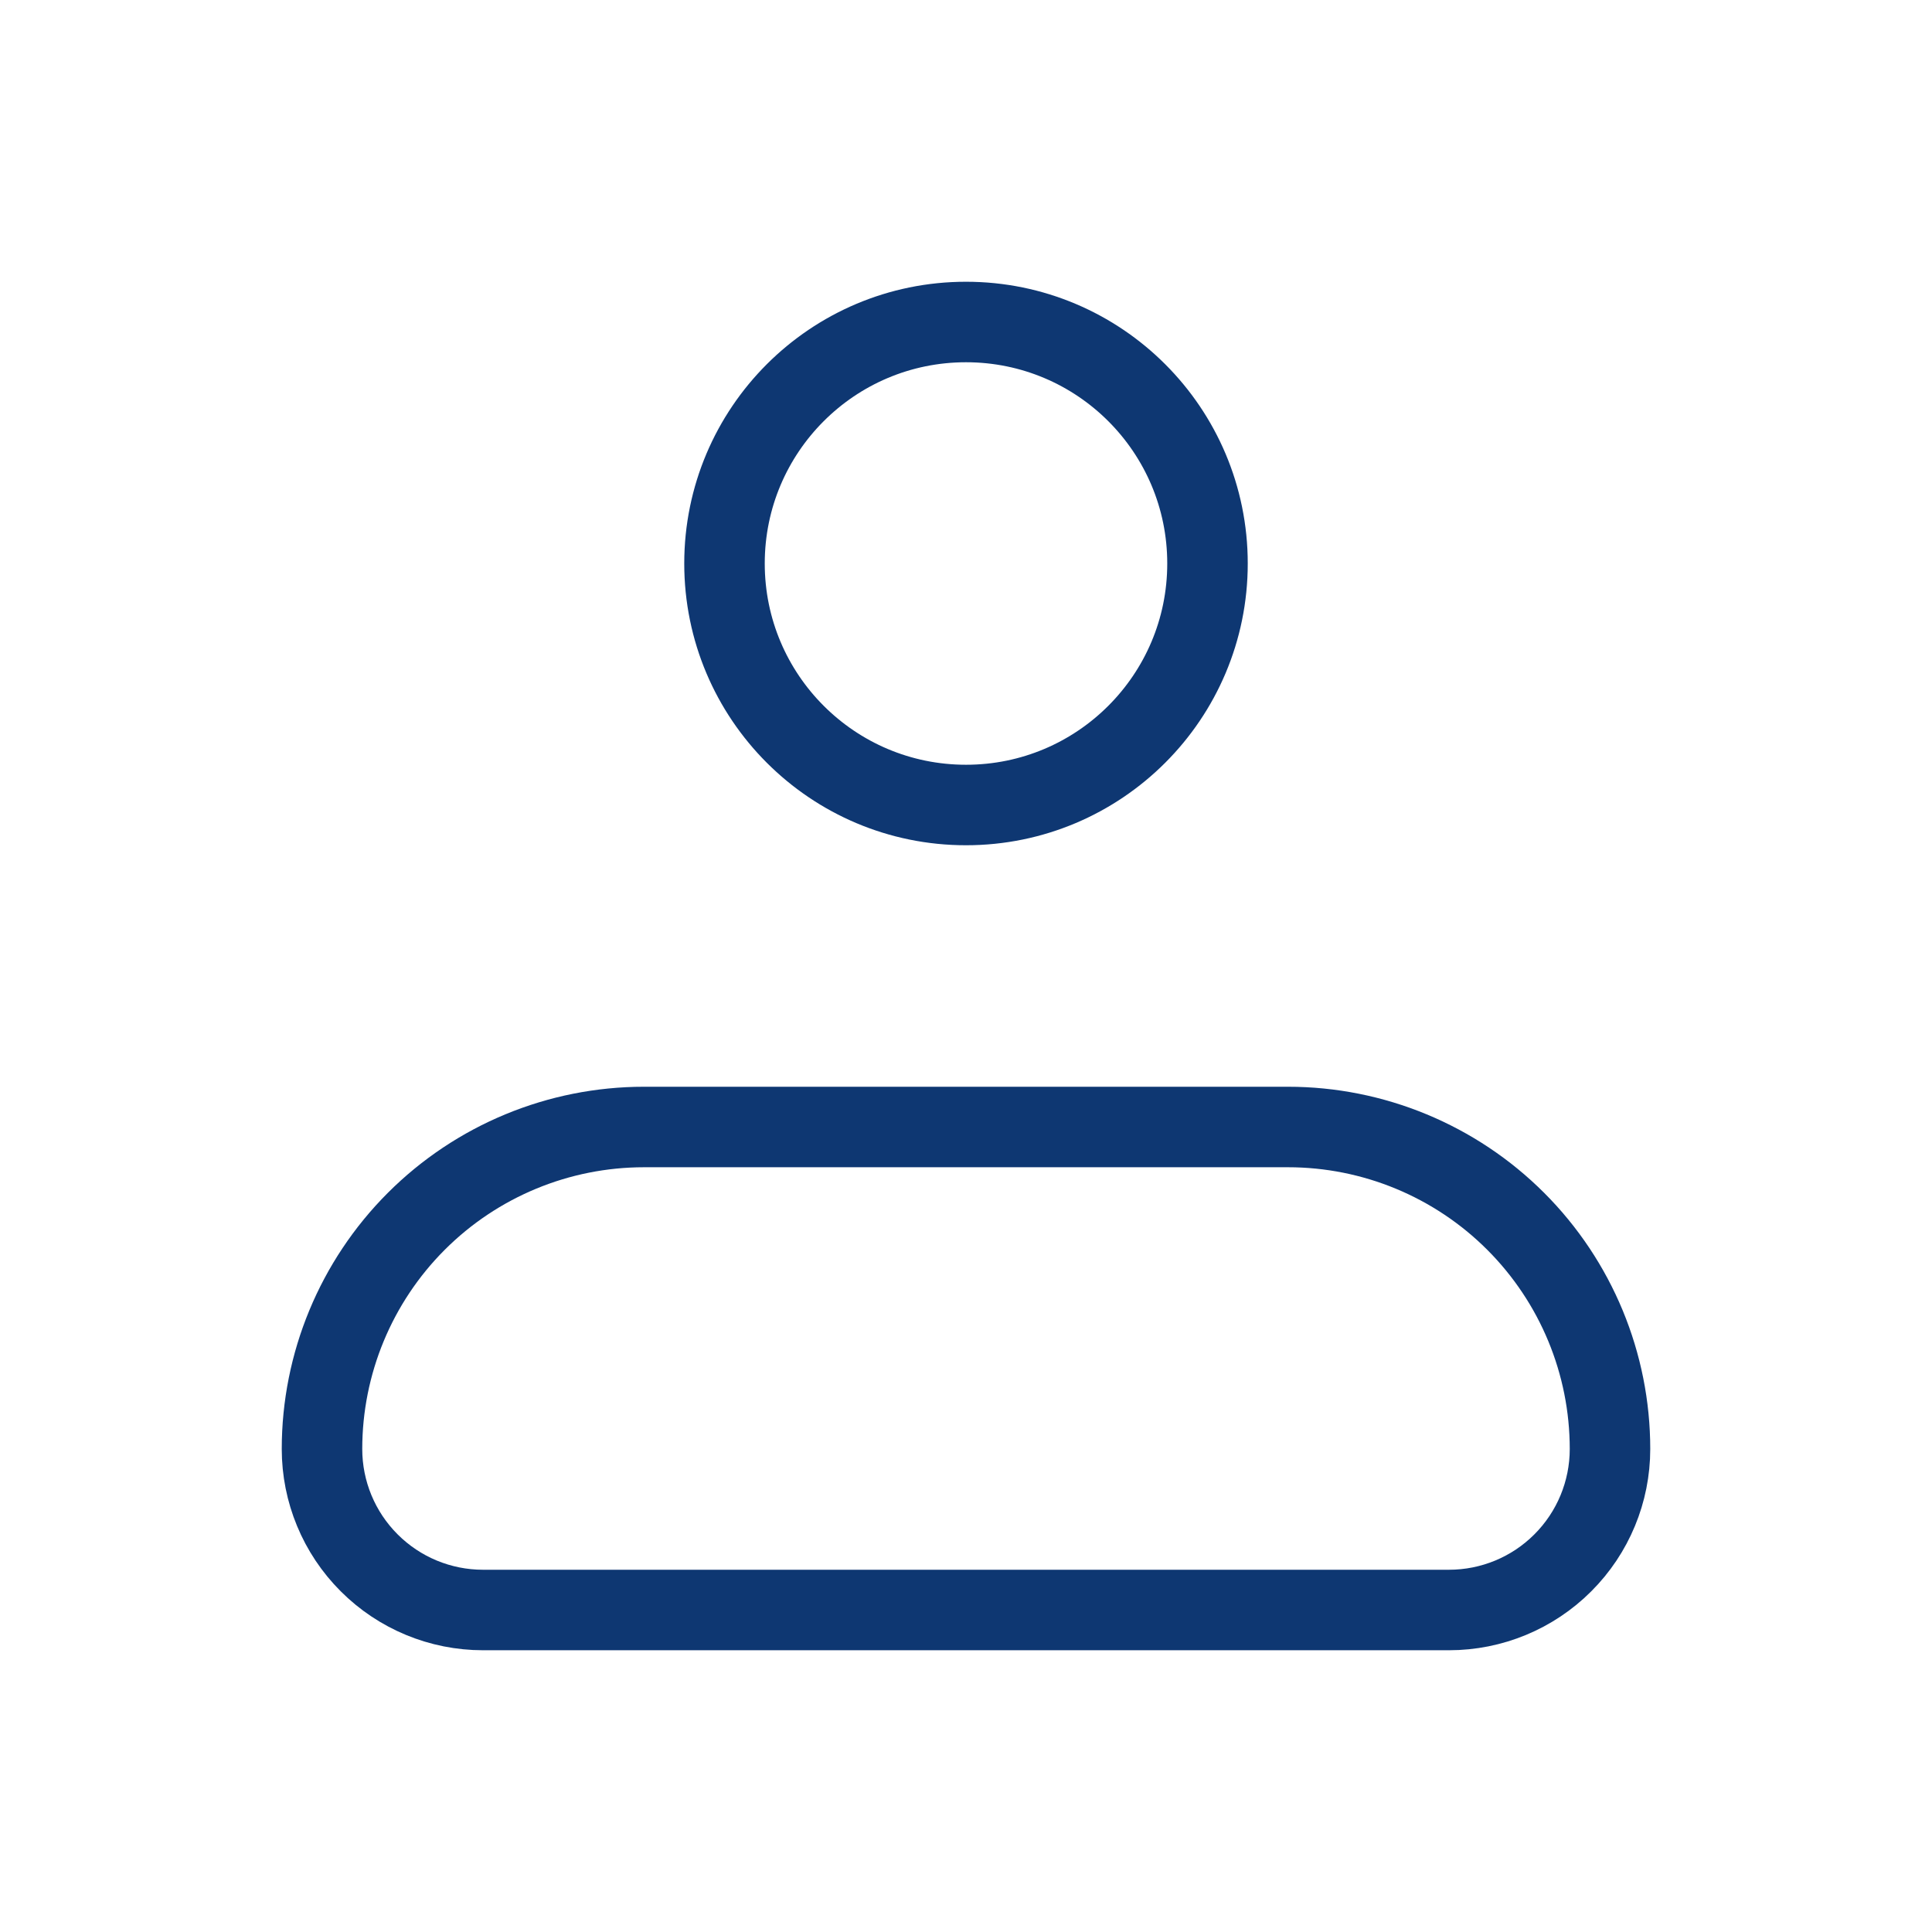 <svg width="48" height="48" viewBox="0 0 48 48" fill="none" xmlns="http://www.w3.org/2000/svg">
<path d="M8 36C8 33.878 8.843 31.843 10.343 30.343C11.843 28.843 13.878 28 16 28H32C34.122 28 36.157 28.843 37.657 30.343C39.157 31.843 40 33.878 40 36C40 37.061 39.579 38.078 38.828 38.828C38.078 39.579 37.061 40 36 40H12C10.939 40 9.922 39.579 9.172 38.828C8.421 38.078 8 37.061 8 36Z" stroke="#0E3772" stroke-width="2" stroke-linejoin="round"/>
<path d="M24 20C27.314 20 30 17.314 30 14C30 10.686 27.314 8 24 8C20.686 8 18 10.686 18 14C18 17.314 20.686 20 24 20Z" stroke="#0E3772" stroke-width="2"/>
</svg>
